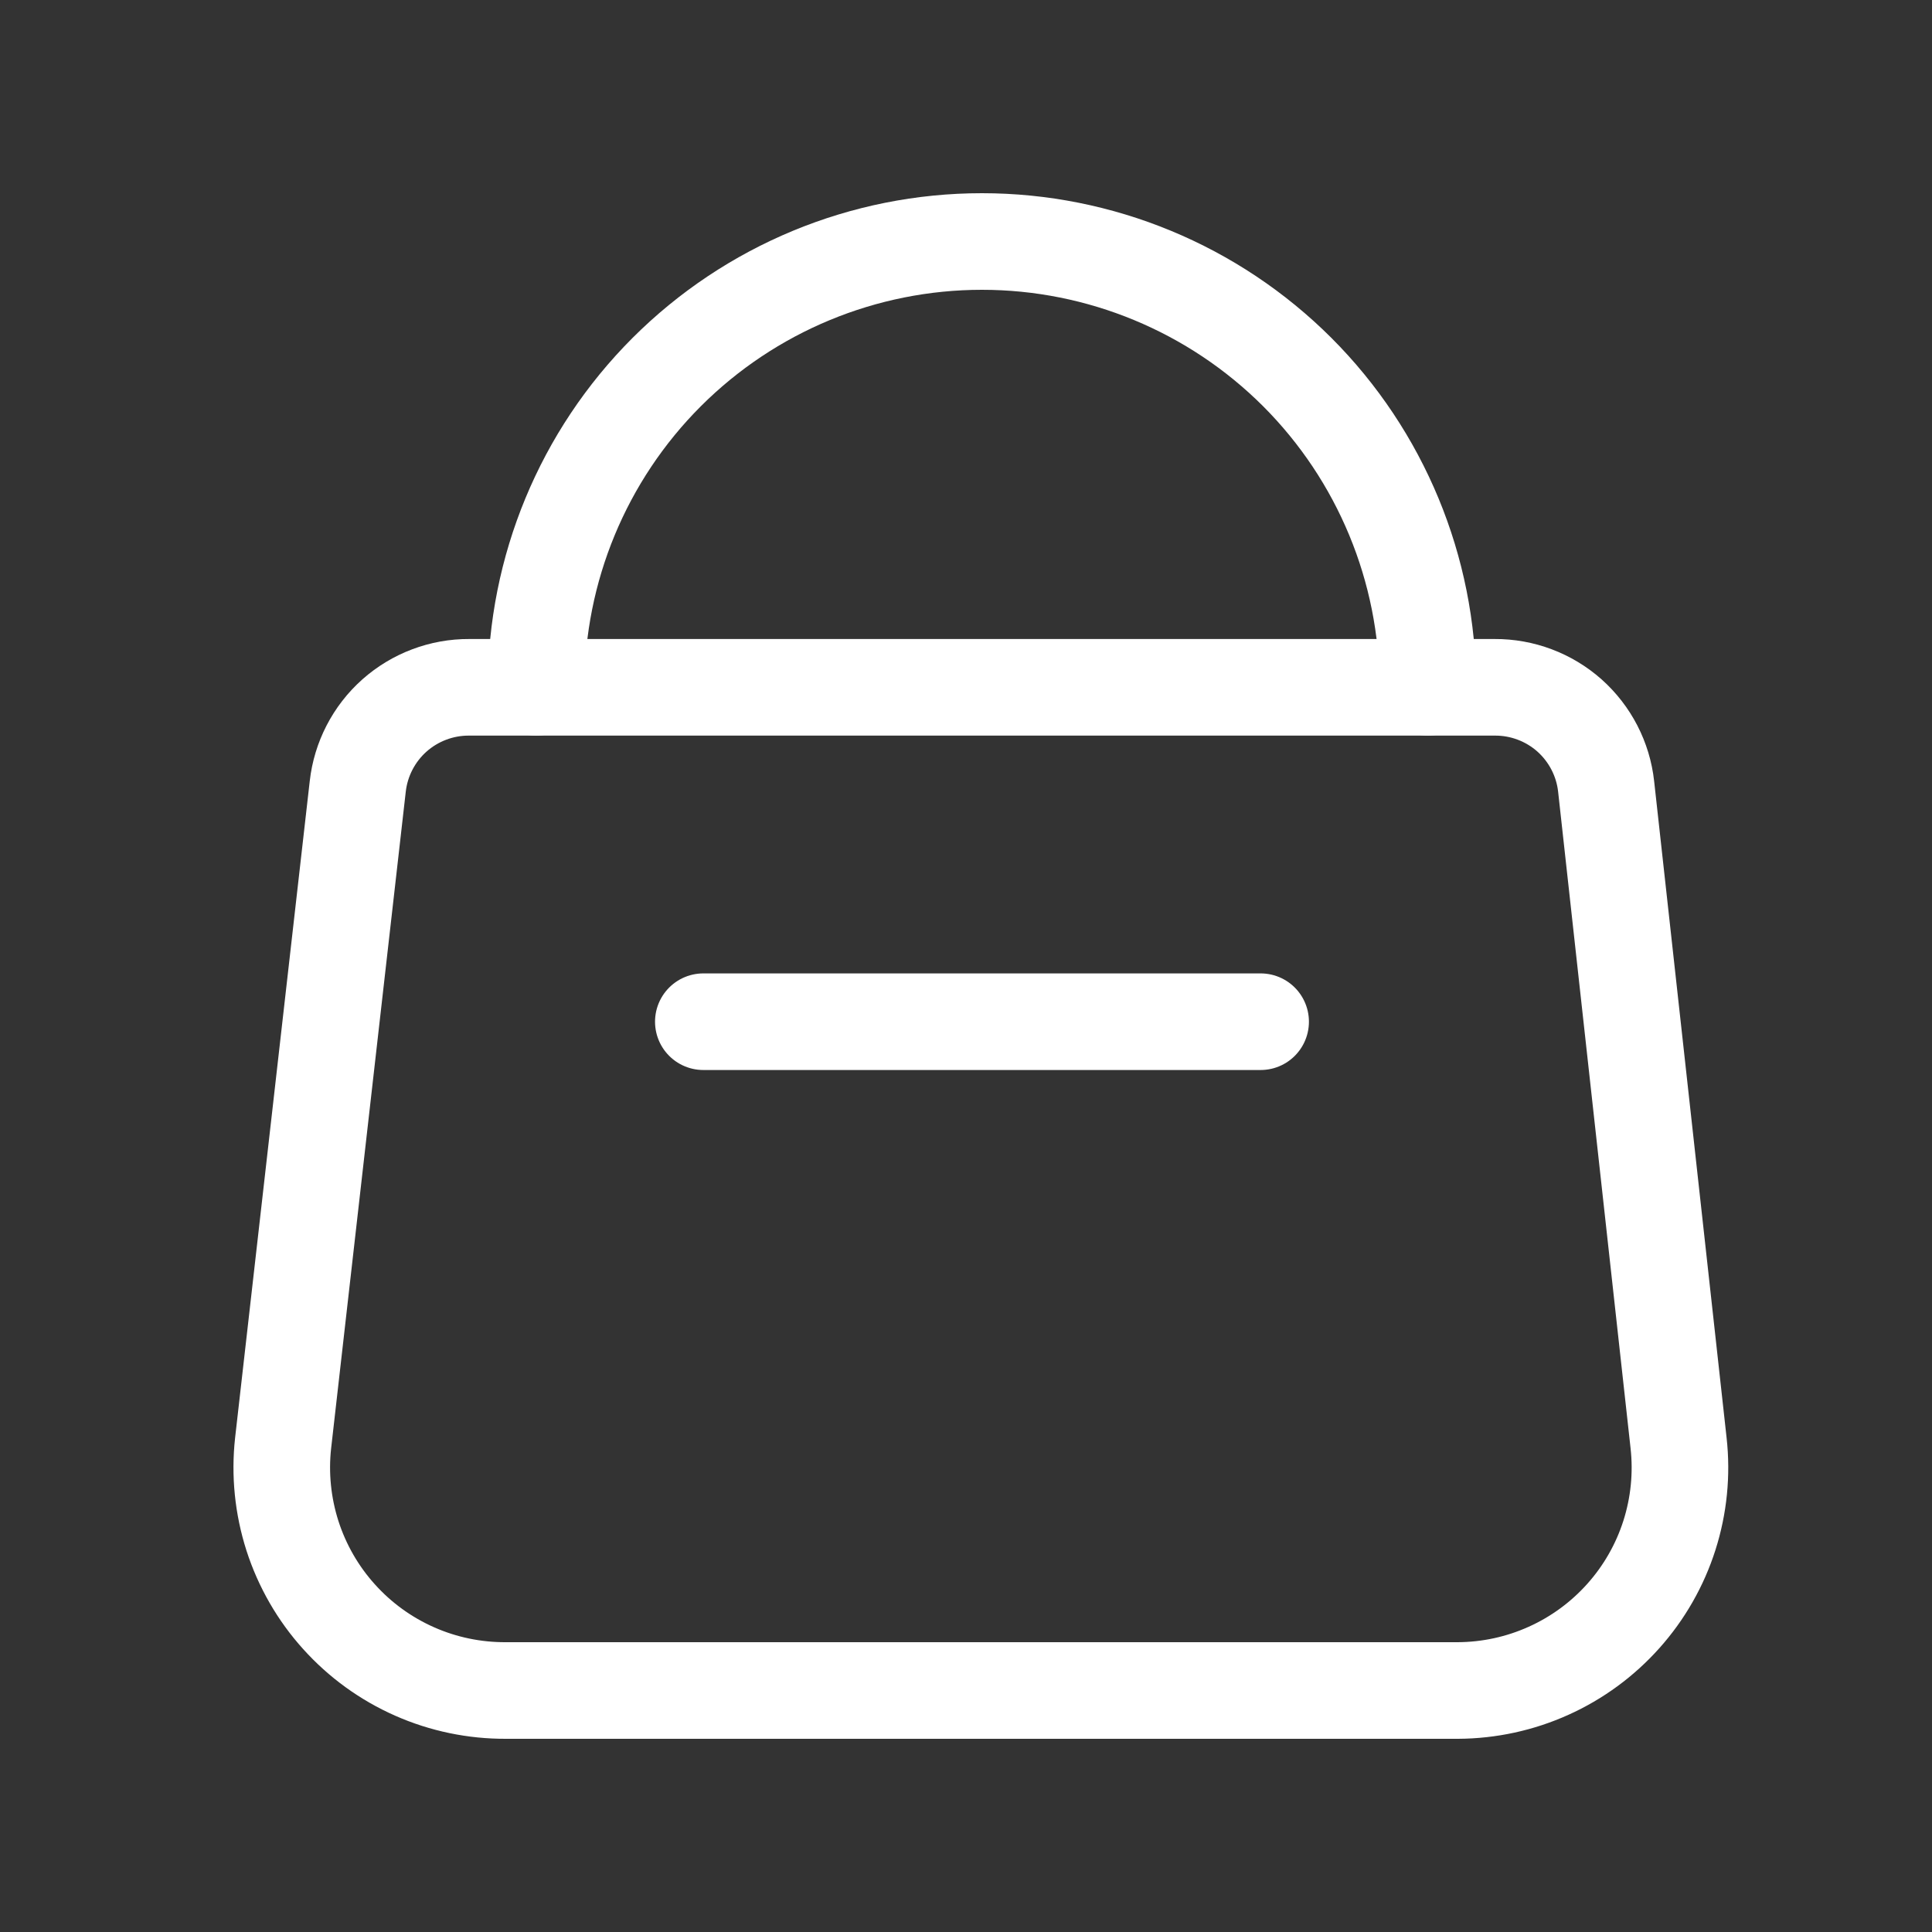 <svg width="24" height="24" viewBox="0 0 24 24" fill="none" xmlns="http://www.w3.org/2000/svg">
<rect x="0" y="0" width="24" height="24" fill="#333333" stroke="none"/>
<path d="M18.111 21H6.286C5.895 21.002 5.508 20.922 5.151 20.764C4.793 20.606 4.473 20.374 4.212 20.084C3.95 19.794 3.753 19.451 3.633 19.079C3.514 18.707 3.474 18.314 3.517 17.926L4.444 9.77C4.482 9.43 4.644 9.116 4.9 8.888C5.156 8.661 5.487 8.536 5.829 8.538H18.567C18.91 8.536 19.241 8.661 19.497 8.888C19.752 9.116 19.915 9.43 19.952 9.77L20.852 17.926C20.895 18.312 20.856 18.703 20.738 19.073C20.62 19.443 20.425 19.784 20.166 20.074C19.908 20.363 19.591 20.596 19.237 20.755C18.883 20.915 18.499 20.998 18.111 21Z" stroke="white" stroke-width="1.2" stroke-linecap="round" stroke-linejoin="round"/>
<path d="M6.66 8.538C6.66 7.07 7.243 5.661 8.282 4.622C9.321 3.584 10.729 3 12.198 3C13.667 3 15.076 3.584 16.115 4.622C17.153 5.661 17.737 7.07 17.737 8.538" stroke="white" stroke-width="1.2" stroke-linecap="round" stroke-linejoin="round"/>
<path d="M8.737 12.692H15.66" stroke="white" stroke-width="1.2" stroke-linecap="round" stroke-linejoin="round"/>
</svg>
